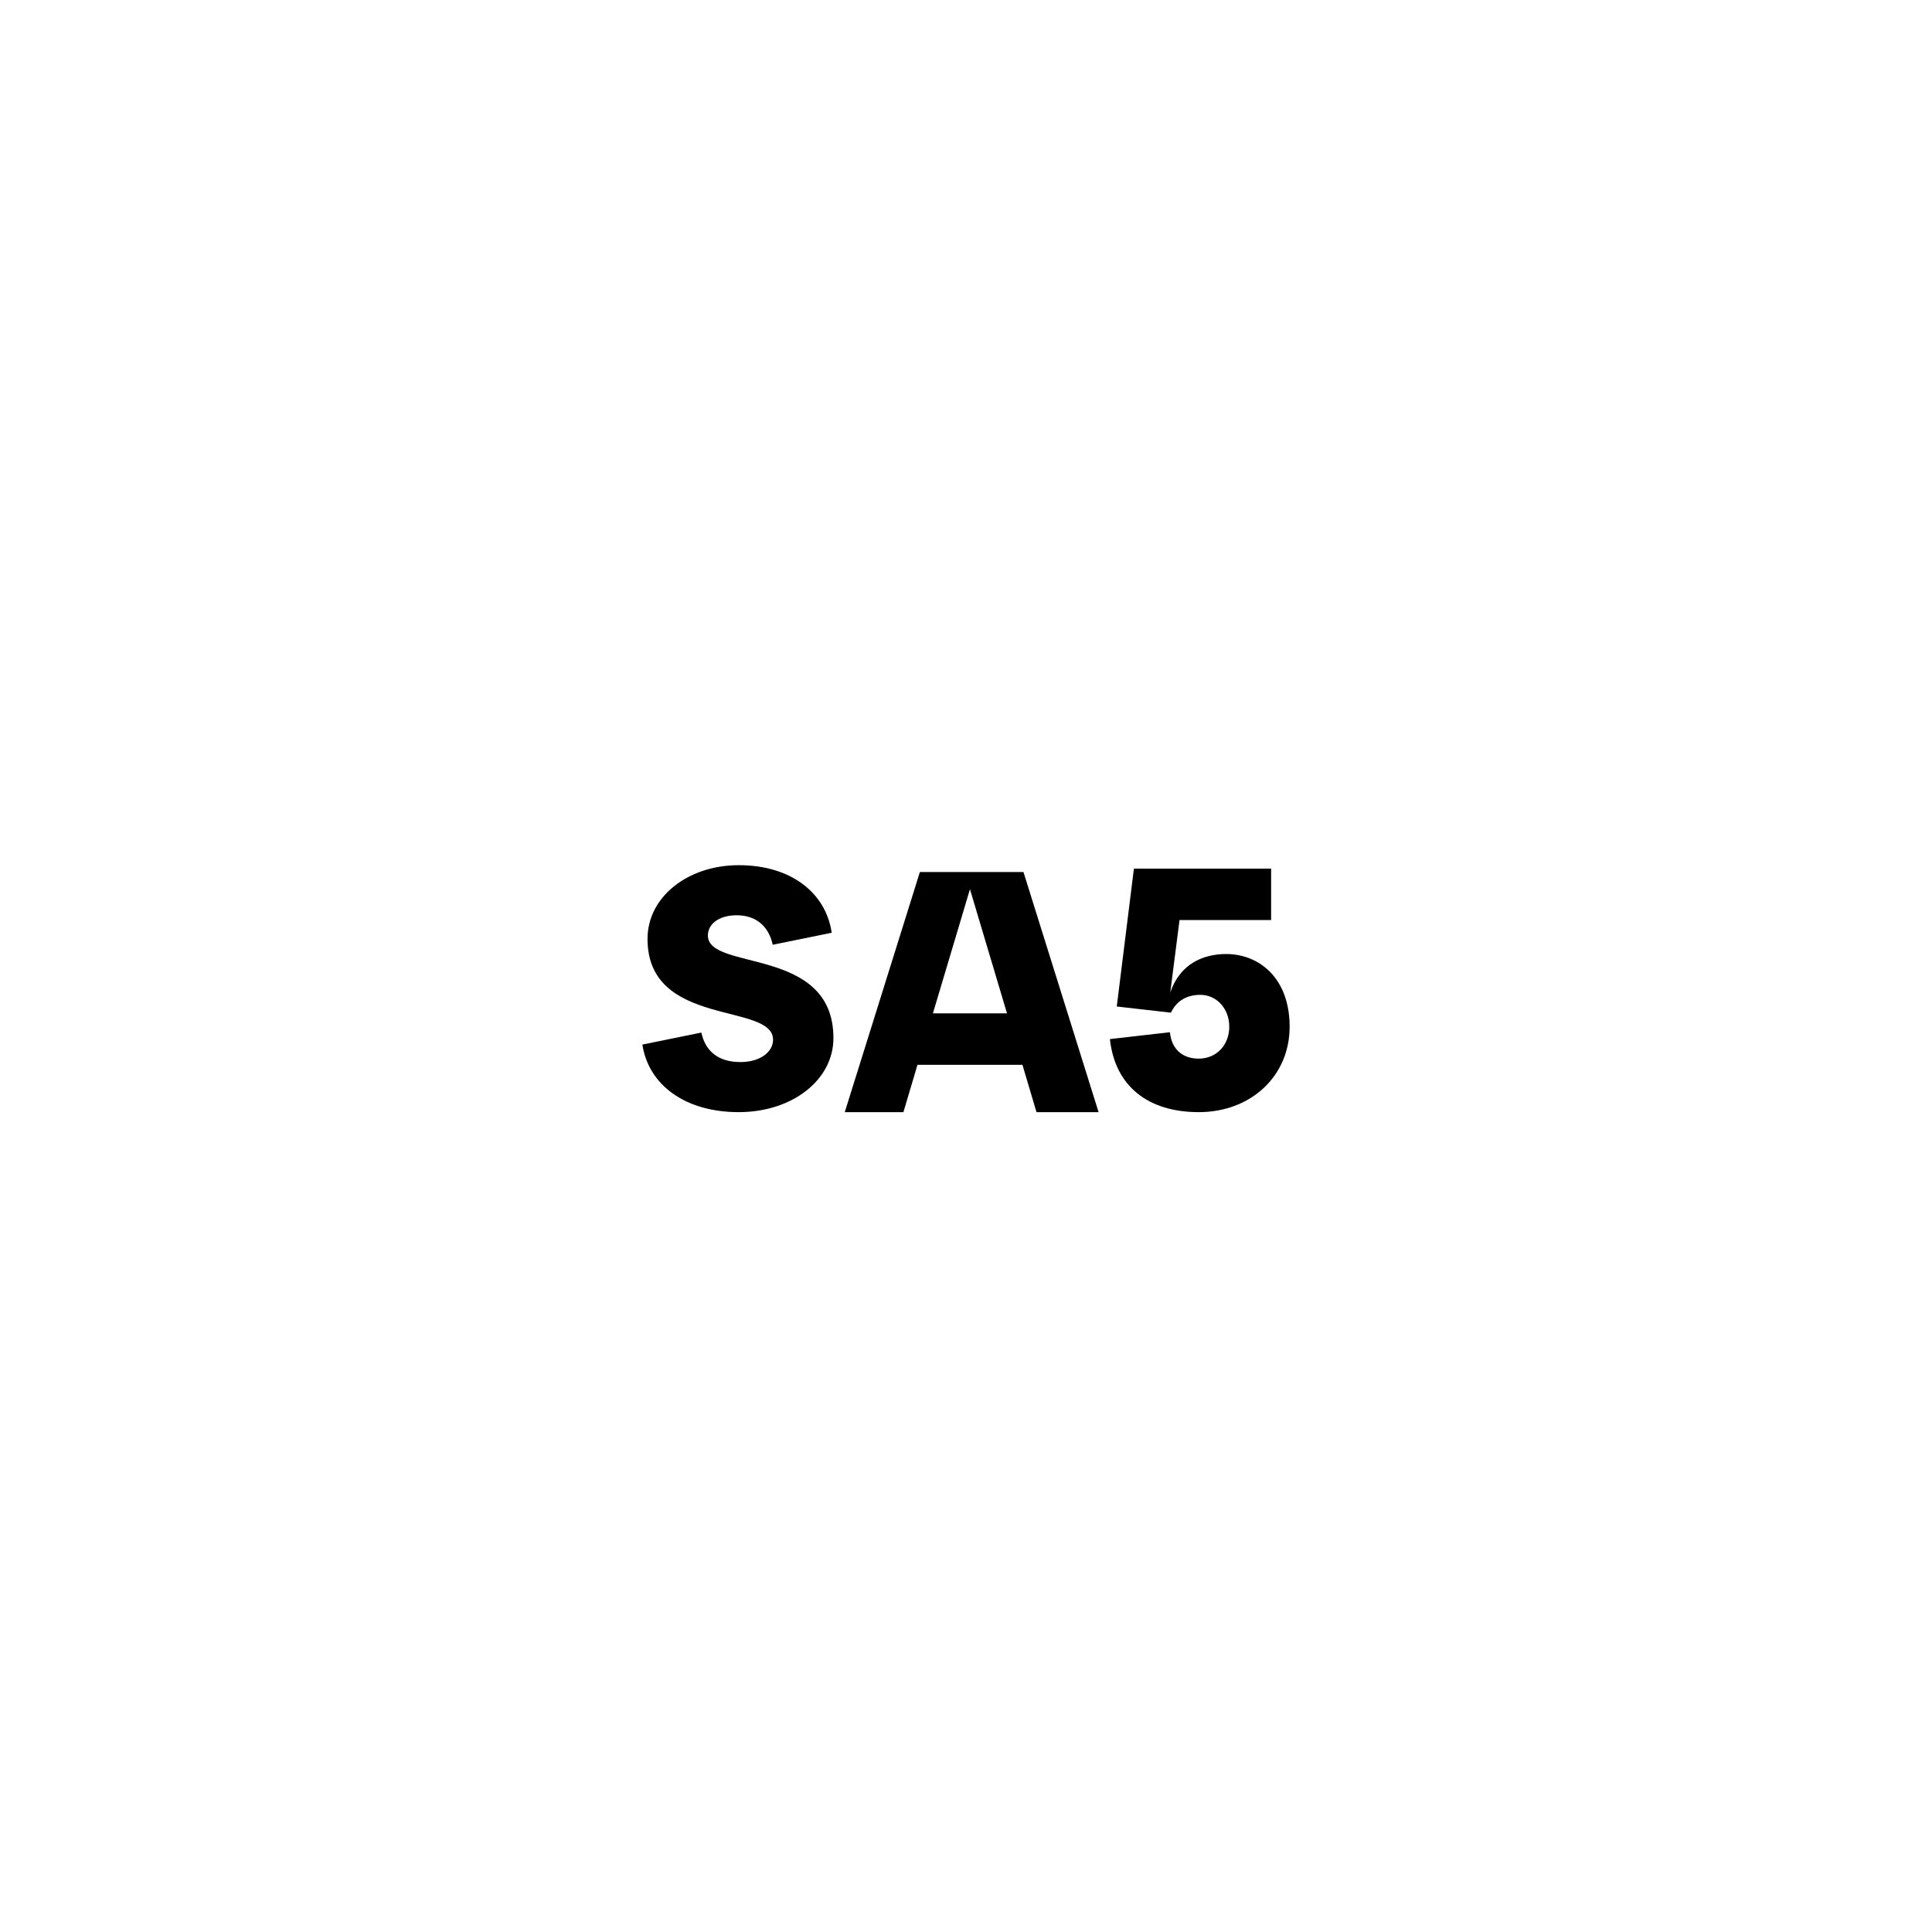 <svg width="682" height="682" viewBox="0 0 682 682" fill="none" xmlns="http://www.w3.org/2000/svg">
<rect width="682" height="682" fill="white"/>
<g filter="url(#filter0_d_3474_2664)">
<path d="M226.758 360.736L247.584 356.498C248.916 362.795 253.274 366.911 261.387 366.911C268.409 366.911 272.889 363.279 272.889 359.041C272.889 345.722 228.574 354.924 228.574 323.443C228.574 308.551 242.861 297.411 260.781 297.411C279.307 297.411 291.536 307.219 293.594 321.264L272.768 325.502C271.436 319.206 267.078 315.089 260.055 315.089C253.88 315.089 249.884 318.116 249.884 322.233C249.884 334.946 294.2 325.865 294.2 358.436C294.2 373.329 279.549 384.589 260.781 384.589C241.893 384.589 228.937 375.024 226.758 360.736Z" fill="black"/>
</g>
<g filter="url(#filter1_d_3474_2664)">
<path d="M387.803 384.589H365.887L360.923 367.88H323.872L318.908 384.589H298.203L324.72 299.833H361.286L387.803 384.589ZM342.397 305.887L329.321 349.718H355.474L342.397 305.887Z" fill="black"/>
</g>
<g filter="url(#filter2_d_3474_2664)">
<path d="M432.843 328.771C444.346 328.771 455.243 337.126 455.243 354.44C455.243 371.876 441.561 384.589 423.157 384.589C405.358 384.589 393.613 375.508 391.797 358.799L412.986 356.377C413.591 362.553 417.587 365.701 423.157 365.701C429.332 365.701 433.933 360.978 433.933 354.44C433.933 347.902 429.332 343.18 423.762 343.18C418.071 343.18 414.923 346.086 413.349 349.476L394.218 347.296L400.273 298.622H448.705V316.784H416.376L413.107 342.332C416.618 332.04 424.973 328.771 432.843 328.771Z" fill="black"/>
</g>
<defs>
<filter id="filter0_d_3474_2664" x="194.758" y="273.411" width="131.445" height="151.178" filterUnits="userSpaceOnUse" color-interpolation-filters="sRGB">
<feFlood flood-opacity="0" result="BackgroundImageFix"/>
<feColorMatrix in="SourceAlpha" type="matrix" values="0 0 0 0 0 0 0 0 0 0 0 0 0 0 0 0 0 0 127 0" result="hardAlpha"/>
<feOffset dy="8"/>
<feGaussianBlur stdDeviation="16"/>
<feColorMatrix type="matrix" values="0 0 0 0 0.102 0 0 0 0 0.102 0 0 0 0 0.102 0 0 0 0.24 0"/>
<feBlend mode="normal" in2="BackgroundImageFix" result="effect1_dropShadow_3474_2664"/>
<feBlend mode="normal" in="SourceGraphic" in2="effect1_dropShadow_3474_2664" result="shape"/>
</filter>
<filter id="filter1_d_3474_2664" x="266.203" y="275.833" width="153.602" height="148.756" filterUnits="userSpaceOnUse" color-interpolation-filters="sRGB">
<feFlood flood-opacity="0" result="BackgroundImageFix"/>
<feColorMatrix in="SourceAlpha" type="matrix" values="0 0 0 0 0 0 0 0 0 0 0 0 0 0 0 0 0 0 127 0" result="hardAlpha"/>
<feOffset dy="8"/>
<feGaussianBlur stdDeviation="16"/>
<feColorMatrix type="matrix" values="0 0 0 0 0.102 0 0 0 0 0.102 0 0 0 0 0.102 0 0 0 0.24 0"/>
<feBlend mode="normal" in2="BackgroundImageFix" result="effect1_dropShadow_3474_2664"/>
<feBlend mode="normal" in="SourceGraphic" in2="effect1_dropShadow_3474_2664" result="shape"/>
</filter>
<filter id="filter2_d_3474_2664" x="359.797" y="274.622" width="127.445" height="149.967" filterUnits="userSpaceOnUse" color-interpolation-filters="sRGB">
<feFlood flood-opacity="0" result="BackgroundImageFix"/>
<feColorMatrix in="SourceAlpha" type="matrix" values="0 0 0 0 0 0 0 0 0 0 0 0 0 0 0 0 0 0 127 0" result="hardAlpha"/>
<feOffset dy="8"/>
<feGaussianBlur stdDeviation="16"/>
<feColorMatrix type="matrix" values="0 0 0 0 0.102 0 0 0 0 0.102 0 0 0 0 0.102 0 0 0 0.24 0"/>
<feBlend mode="normal" in2="BackgroundImageFix" result="effect1_dropShadow_3474_2664"/>
<feBlend mode="normal" in="SourceGraphic" in2="effect1_dropShadow_3474_2664" result="shape"/>
</filter>
</defs>
</svg>
